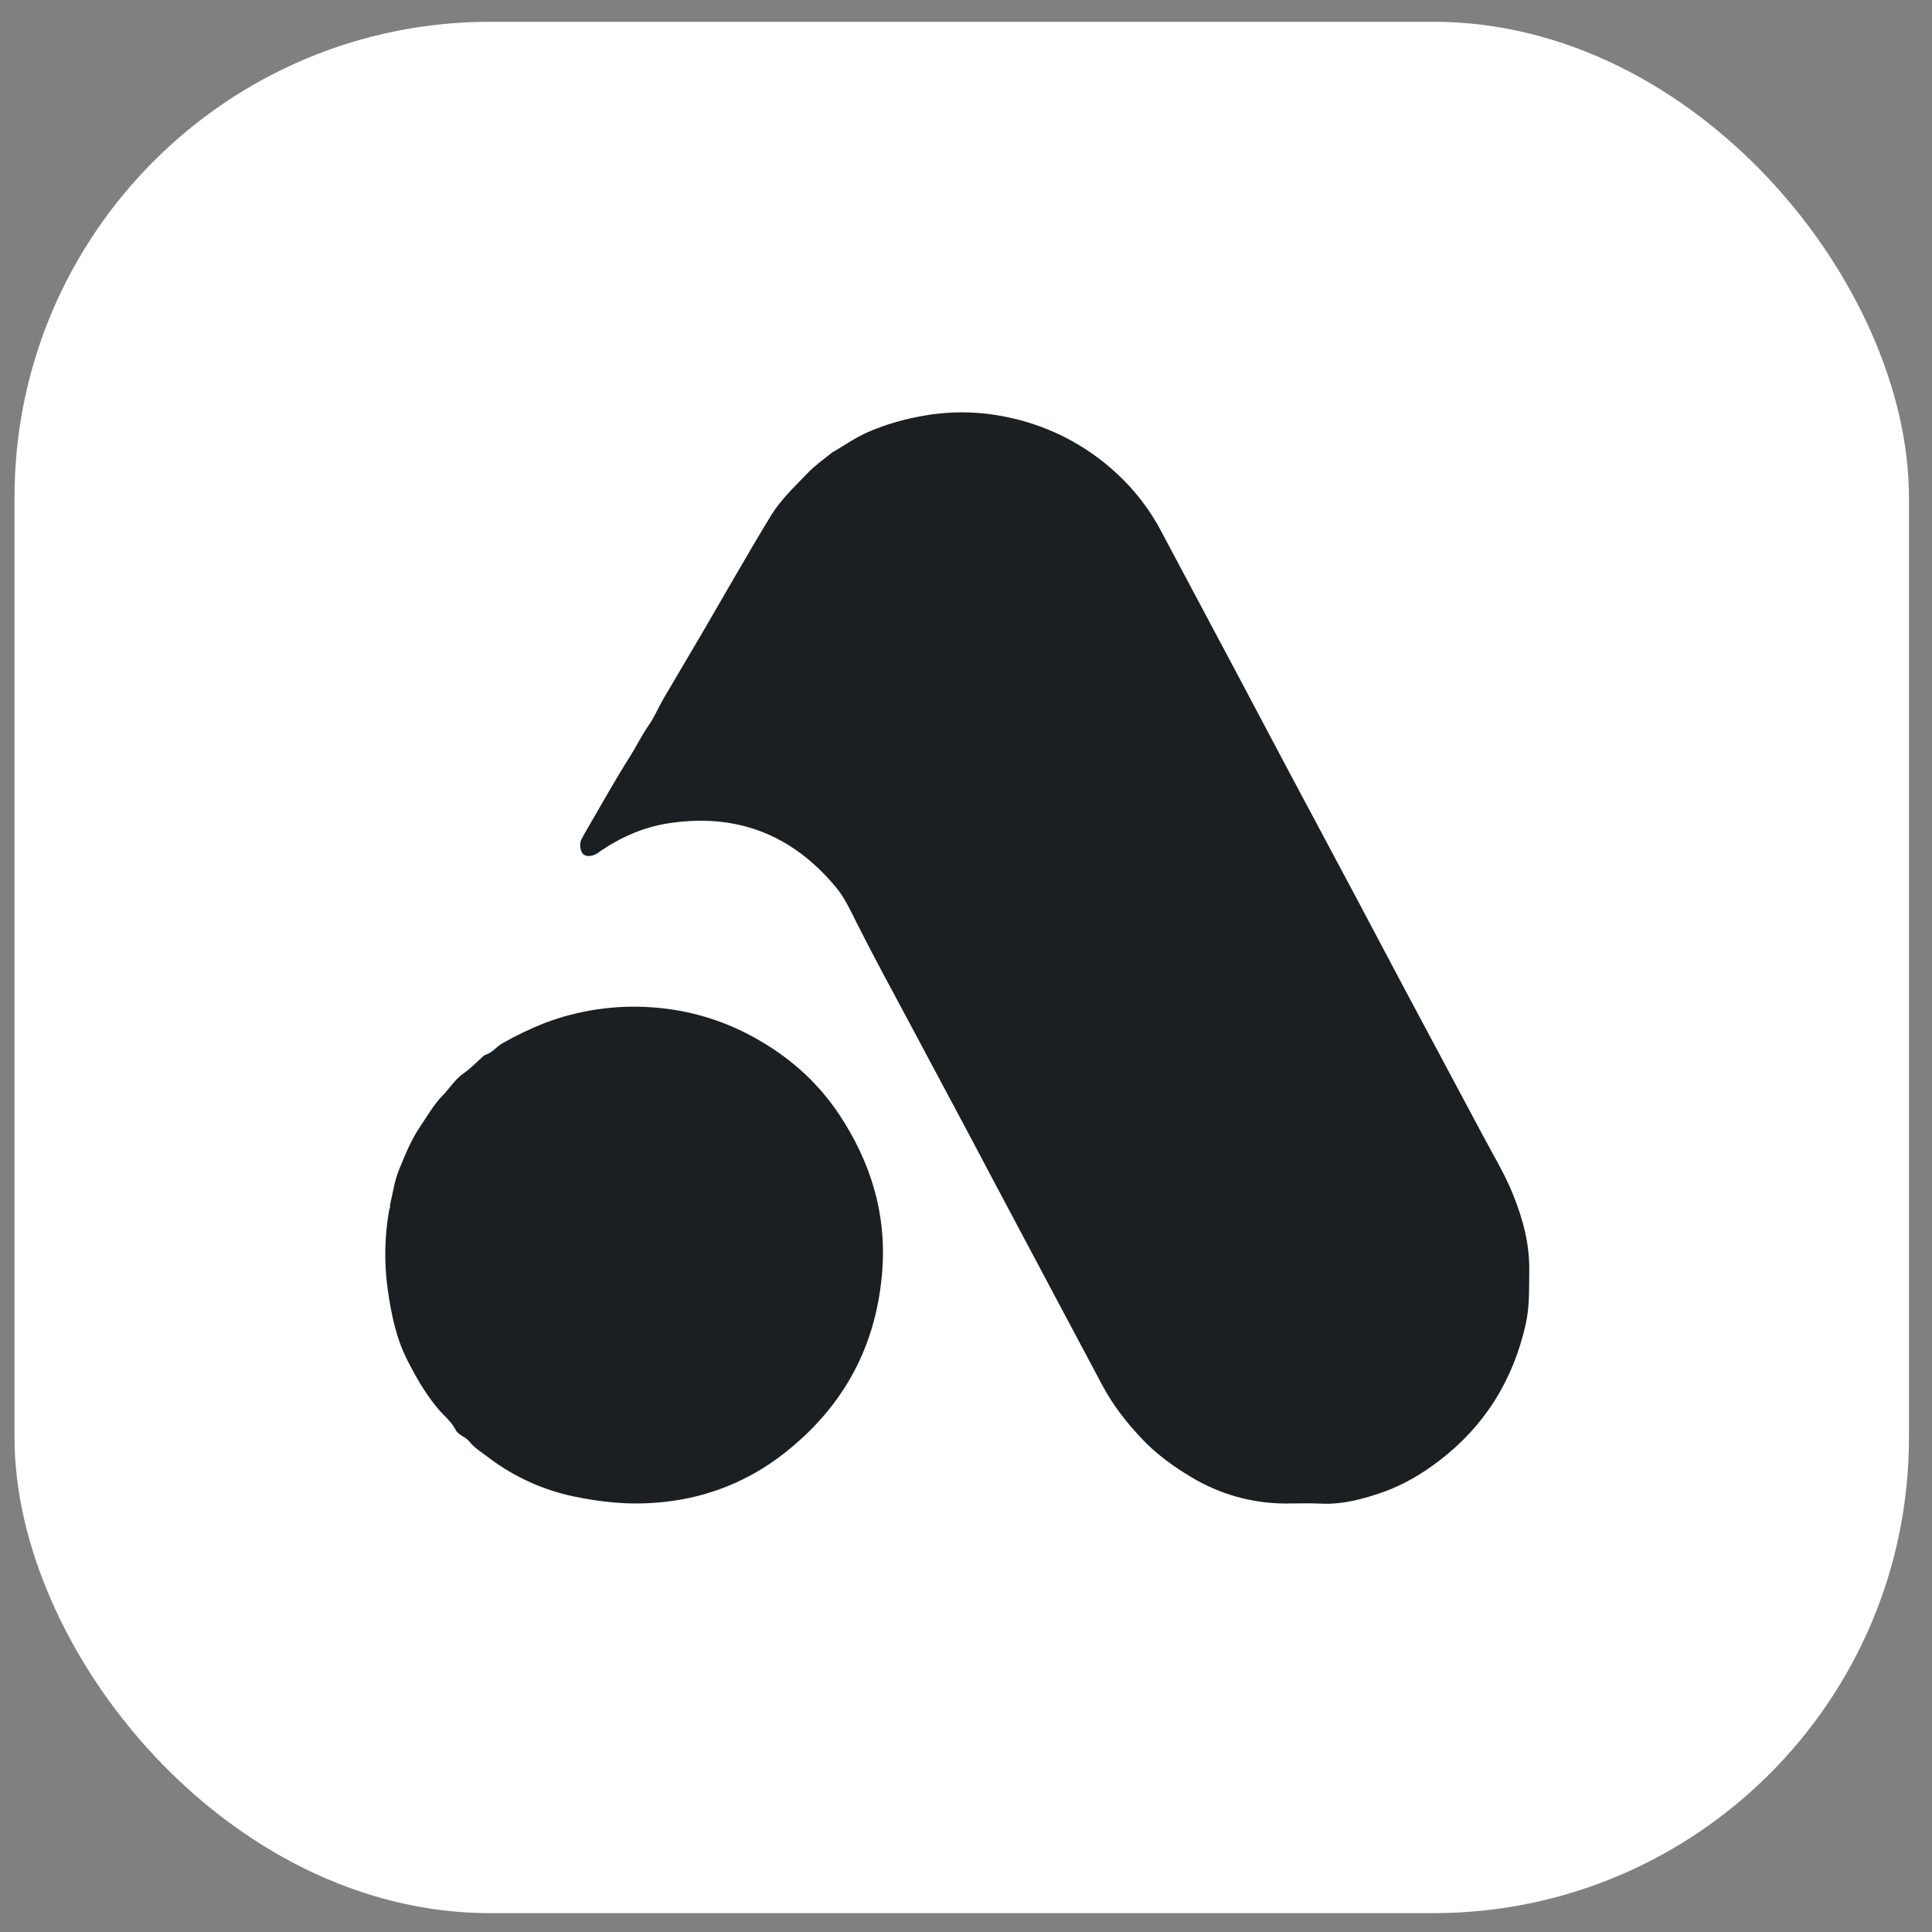 <svg width="65" height="65" viewBox="0 0 65 65" fill="none" xmlns="http://www.w3.org/2000/svg">
<rect x="0" y="0" width="65" height="65" fill="#808080" stroke="none"/>
<rect x="0.488" y="0.733" width="63.737" height="63.633" rx="16" fill="white"/>
<path d="M28.094 15.168C28.465 14.944 28.826 14.698 29.224 14.527C29.752 14.301 30.304 14.133 30.868 14.026C31.878 13.818 32.919 13.823 33.927 14.042C35.402 14.351 36.753 15.089 37.811 16.162C38.3 16.654 38.714 17.215 39.041 17.826C39.962 19.551 40.881 21.277 41.798 23.004C42.349 24.041 42.895 25.08 43.448 26.117C44.158 27.451 44.873 28.782 45.583 30.116C46.134 31.151 46.68 32.19 47.231 33.225C48.121 34.894 49.013 36.563 49.906 38.232C50.244 38.867 50.617 39.483 50.89 40.152C51.23 40.986 51.464 41.839 51.45 42.75C51.44 43.358 51.466 43.967 51.328 44.567C50.901 46.441 49.951 47.976 48.413 49.15C47.832 49.594 47.203 49.964 46.527 50.201C45.862 50.434 45.165 50.624 44.437 50.588C44.042 50.568 43.645 50.585 43.249 50.584C42.126 50.581 41.025 50.271 40.066 49.688C39.451 49.323 38.875 48.898 38.384 48.372C37.885 47.838 37.438 47.265 37.093 46.618C36.585 45.665 36.077 44.712 35.57 43.757C34.841 42.389 34.113 41.02 33.386 39.651C32.968 38.863 32.556 38.072 32.132 37.287C31.627 36.349 31.128 35.403 30.623 34.461C30.013 33.324 29.397 32.19 28.817 31.038C28.611 30.63 28.425 30.215 28.132 29.86C26.661 28.081 24.784 27.347 22.495 27.698C21.636 27.83 20.858 28.177 20.145 28.674C20.136 28.68 20.13 28.689 20.121 28.695C19.937 28.818 19.732 28.834 19.618 28.736C19.523 28.653 19.482 28.379 19.566 28.229C19.606 28.155 19.646 28.081 19.688 28.008C20.193 27.14 20.681 26.262 21.219 25.413C21.428 25.079 21.6 24.722 21.829 24.395C22.017 24.127 22.148 23.808 22.316 23.518C22.734 22.8 23.161 22.088 23.58 21.372C23.977 20.694 24.368 20.009 24.765 19.329C25.162 18.651 25.546 17.983 25.955 17.322C26.285 16.789 26.745 16.363 27.175 15.914C27.428 15.649 27.724 15.445 28.005 15.216L28.094 15.168Z" fill="#1B1F22"/>
<path d="M16.322 35.49C16.564 35.426 16.702 35.21 16.916 35.093C17.372 34.834 17.845 34.607 18.333 34.415C19.471 33.986 20.688 33.806 21.901 33.888C23.209 33.971 24.478 34.364 25.602 35.035C26.67 35.661 27.564 36.482 28.244 37.512C29.28 39.079 29.821 40.8 29.687 42.694C29.508 45.254 28.396 47.322 26.369 48.906C25.784 49.364 25.136 49.737 24.446 50.014C23.368 50.445 22.229 50.616 21.062 50.577C20.55 50.553 20.04 50.491 19.537 50.392C18.404 50.193 17.336 49.725 16.422 49.027C16.202 48.858 15.96 48.714 15.781 48.489C15.657 48.333 15.421 48.288 15.327 48.103C15.18 47.812 14.919 47.619 14.719 47.376C14.301 46.869 13.981 46.311 13.688 45.728C13.313 44.98 13.158 44.176 13.041 43.36C12.919 42.47 12.938 41.566 13.098 40.682C13.111 40.662 13.119 40.64 13.122 40.616C13.126 40.593 13.125 40.569 13.119 40.545C13.218 40.147 13.267 39.74 13.426 39.353C13.631 38.851 13.831 38.349 14.138 37.899C14.383 37.538 14.603 37.149 14.905 36.842C15.137 36.605 15.306 36.313 15.597 36.112C15.827 35.955 16.033 35.736 16.249 35.543L16.322 35.49Z" fill="#1B1F22"/>
</svg>
